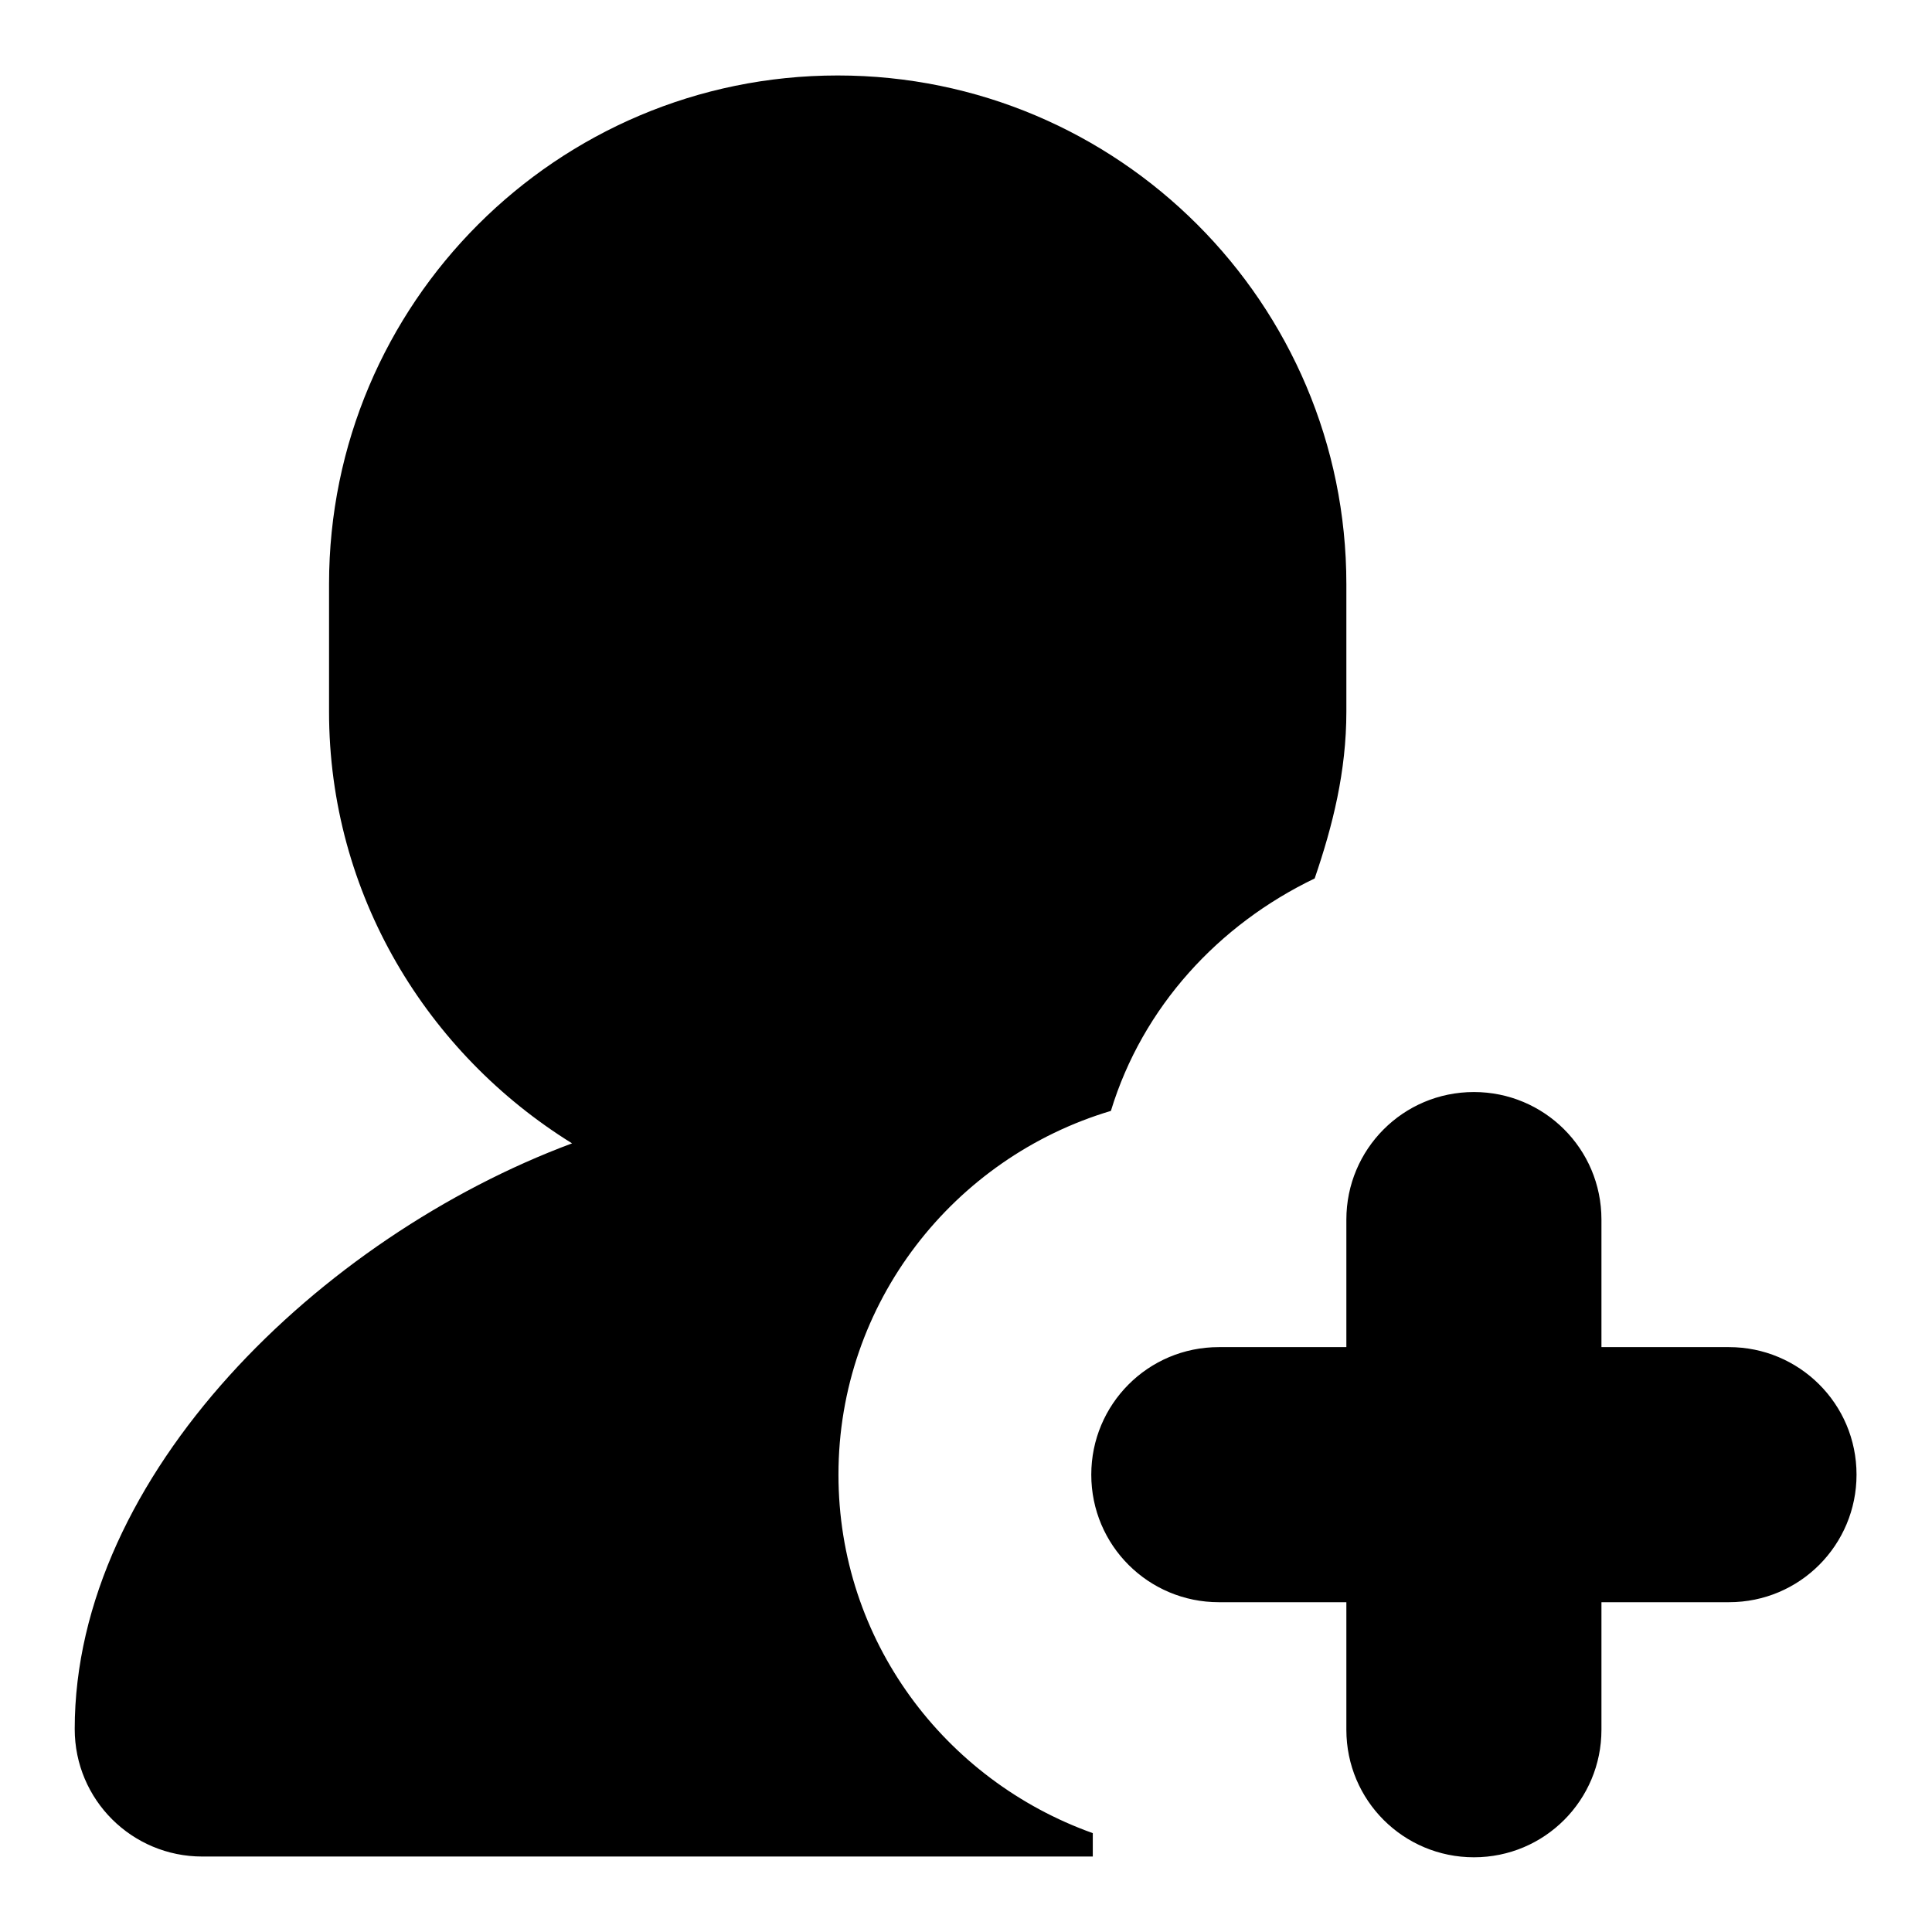 <?xml version="1.0" encoding="utf-8"?>
<!-- Svg Vector Icons : http://www.onlinewebfonts.com/icon -->
<!DOCTYPE svg PUBLIC "-//W3C//DTD SVG 1.1//EN" "http://www.w3.org/Graphics/SVG/1.1/DTD/svg11.dtd">
<svg version="1.1" xmlns="http://www.w3.org/2000/svg" xmlns:xlink="http://www.w3.org/1999/xlink" x="0px" y="0px" viewBox="0 0 256 256" enable-background="new 0 0 256 256" xml:space="preserve">
<g><g><path fill="#000000" d="M229.1,212.3h-16.9v16.9c0,9.3-7.5,16.9-16.9,16.9c-9.3,0-16.9-7.5-16.9-16.9v-16.9h-16.9c-9.3,0-16.9-7.5-16.9-16.9c0-9.3,7.5-16.9,16.9-16.9h16.9v-16.9c0-9.3,7.5-16.9,16.9-16.9c9.3,0,16.9,7.5,16.9,16.9v16.9h16.9c9.3,0,16.9,7.5,16.9,16.9C246,204.7,238.5,212.3,229.1,212.3z M147.2,147.2c-20.8,6.2-36.1,25.4-36.1,48.2c0,22,14.1,40.5,33.7,47.5v3.1h-118c-9.3,0-16.9-7.5-16.9-16.9c0-33.7,32.6-65.2,65.9-77.6c-19.2-11.9-32.2-33-32.2-57.2V77.4c0-37.2,30.2-67.4,67.4-67.4c37.2,0,67.4,30.2,67.4,67.4v16.9c0,7.9-1.8,15.1-4.2,22.1C161.5,122.5,151.4,133.4,147.2,147.2z"/></g></g>
</svg>